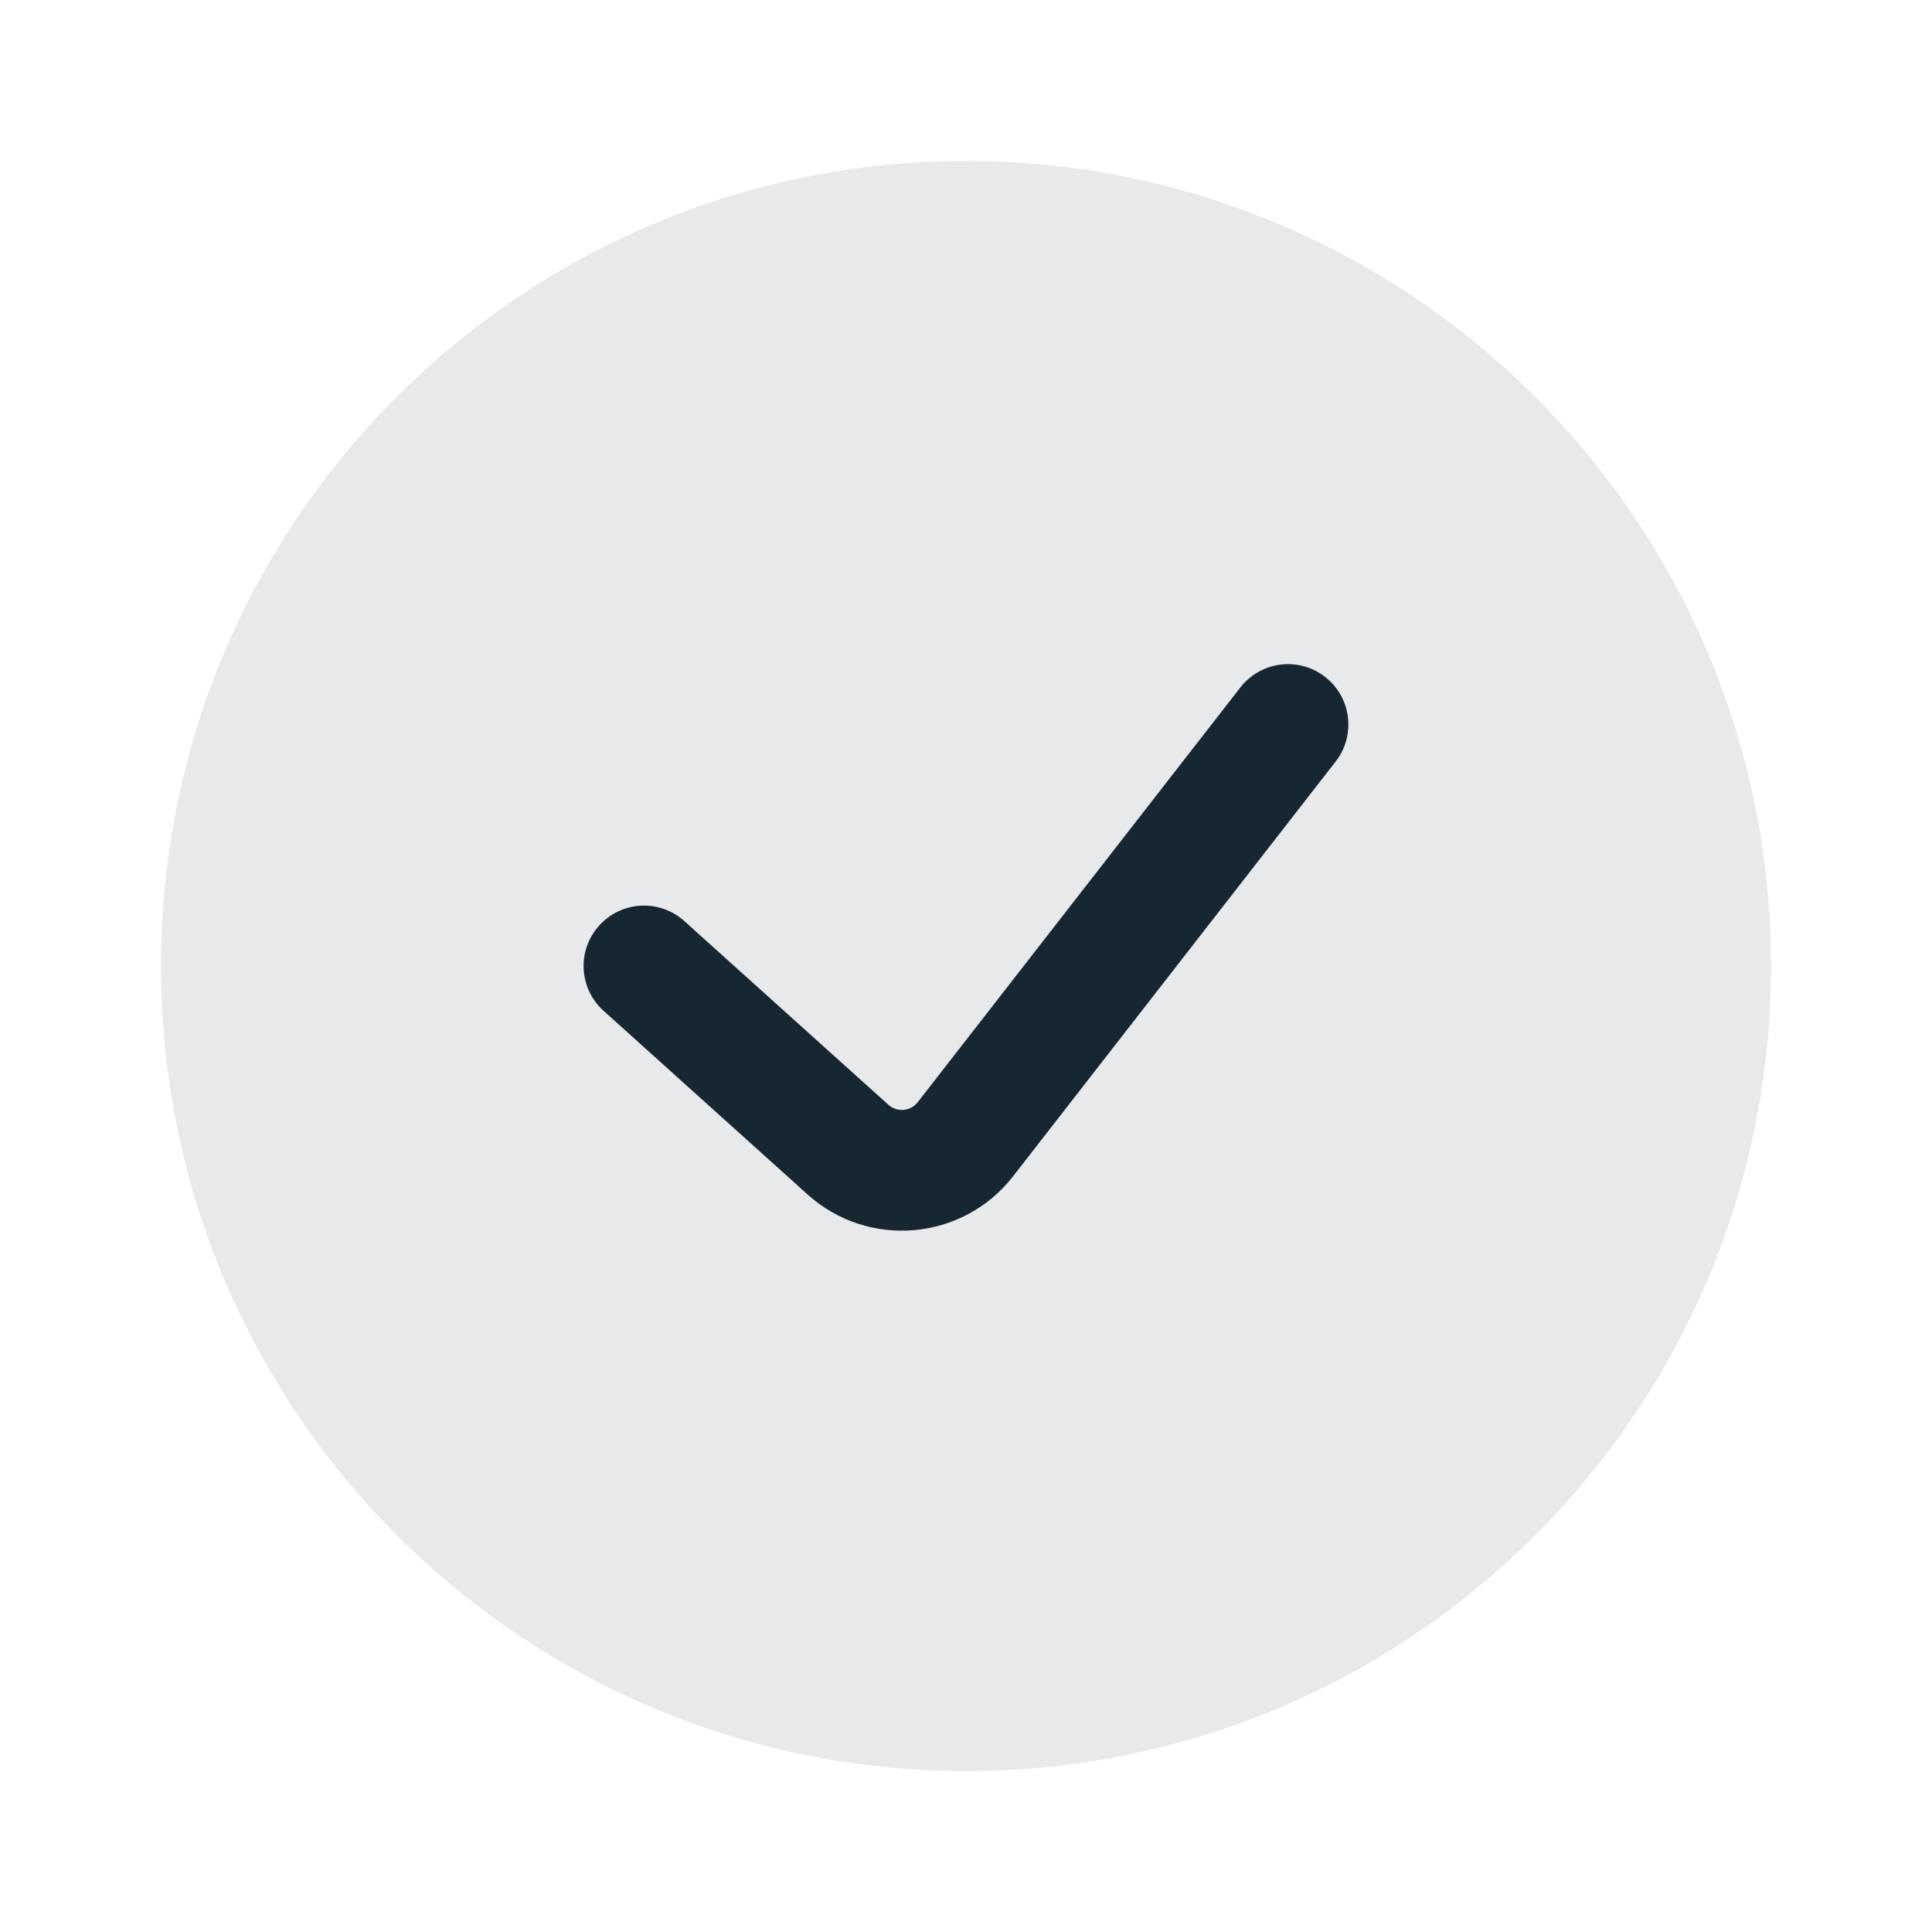 <svg width="24" height="24" viewBox="0 0 24 24" fill="none" xmlns="http://www.w3.org/2000/svg">
<path opacity="0.4" d="M22 12C22 17.523 17.523 22 12 22C6.477 22 2 17.523 2 12C2 6.477 6.477 2 12 2C17.523 2 22 6.477 22 12Z" fill="#162732" fill-opacity="0.25"/>
<path fill-rule="evenodd" clip-rule="evenodd" d="M16.46 8.408C16.787 8.662 16.846 9.134 16.592 9.46L12.585 14.612C11.961 15.414 10.788 15.518 10.033 14.839L7.498 12.557C7.19 12.28 7.165 11.806 7.443 11.498C7.72 11.19 8.194 11.165 8.502 11.443L11.036 13.724C11.144 13.821 11.312 13.806 11.401 13.691L15.408 8.54C15.662 8.213 16.134 8.154 16.46 8.408Z" fill="#162732"/>
</svg>
